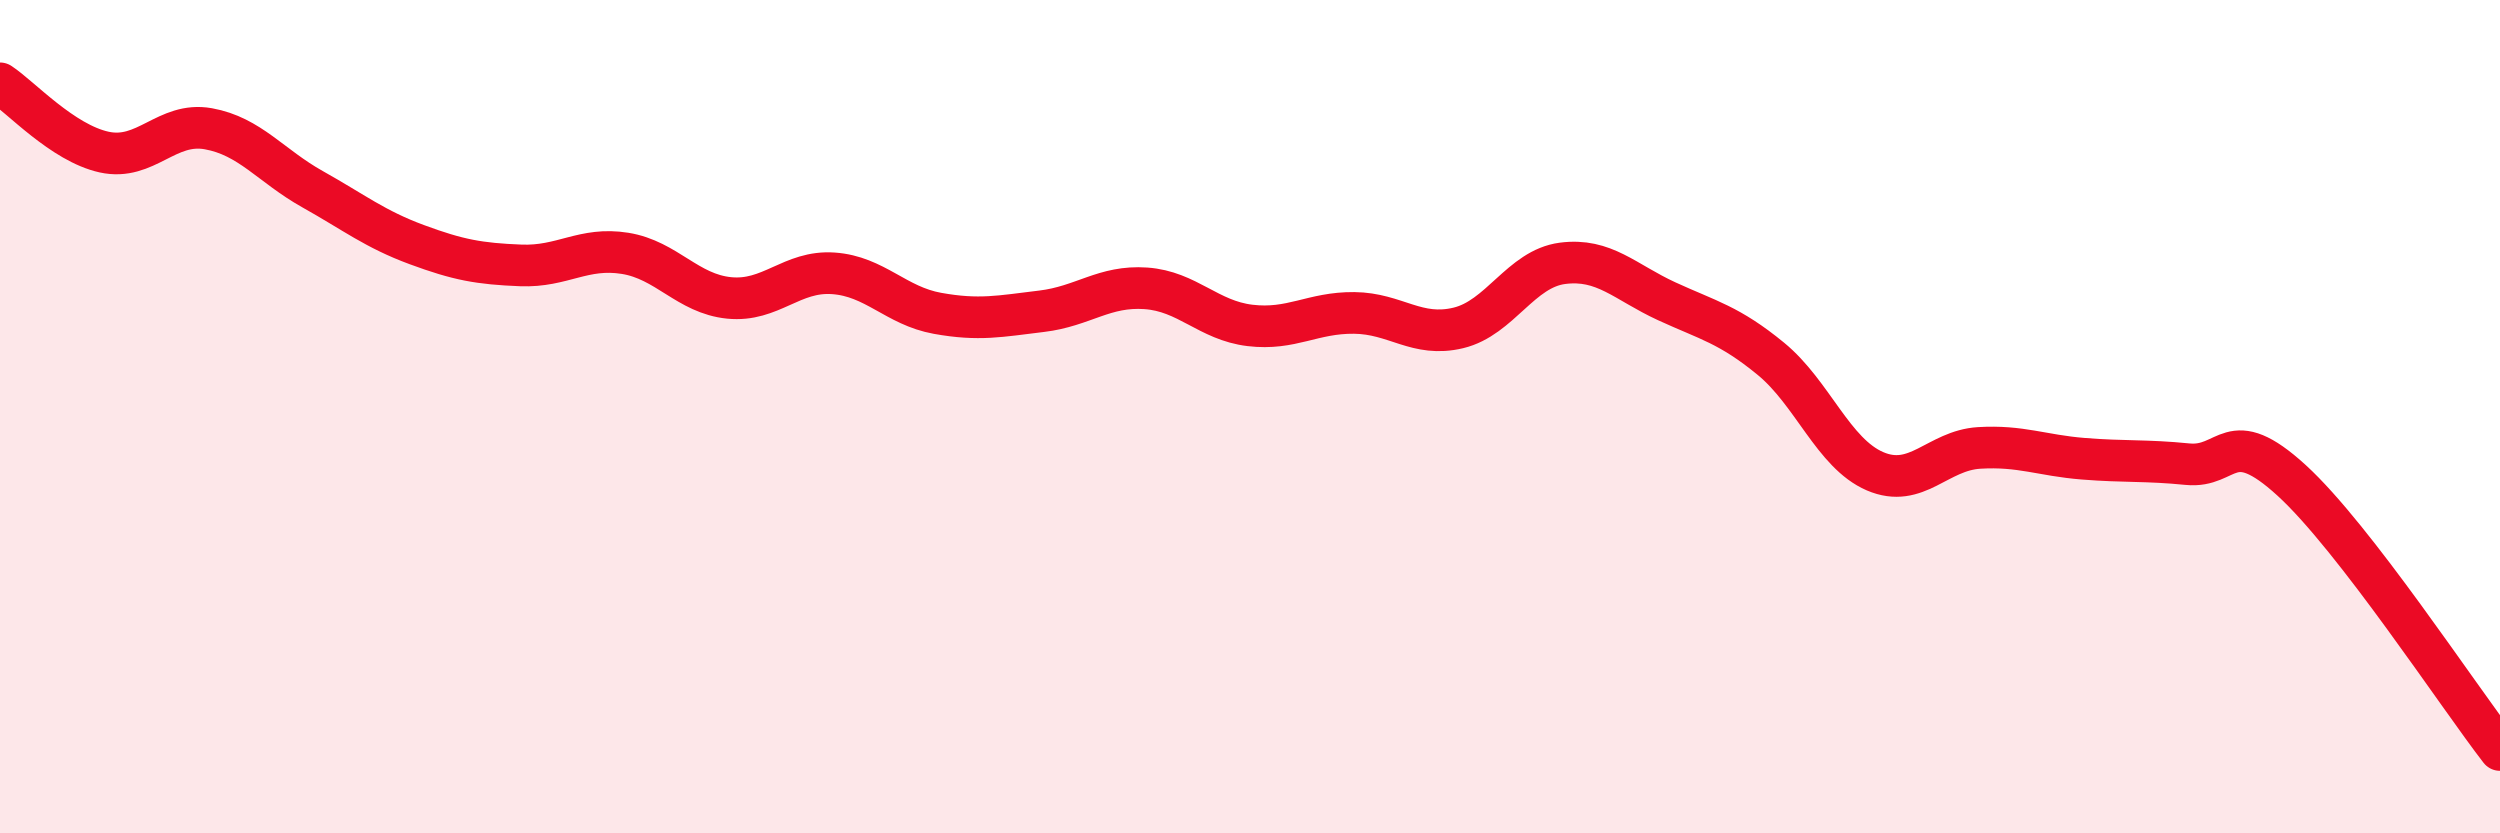 
    <svg width="60" height="20" viewBox="0 0 60 20" xmlns="http://www.w3.org/2000/svg">
      <path
        d="M 0,2 C 0.5,2.33 1.5,3.43 2.5,3.65 C 3.5,3.87 4,2.91 5,3.09 C 6,3.27 6.5,3.98 7.5,4.54 C 8.5,5.1 9,5.5 10,5.87 C 11,6.24 11.5,6.33 12.5,6.37 C 13.5,6.41 14,5.92 15,6.08 C 16,6.24 16.5,7.05 17.5,7.15 C 18.5,7.25 19,6.49 20,6.56 C 21,6.63 21.5,7.34 22.5,7.52 C 23.5,7.7 24,7.59 25,7.47 C 26,7.35 26.5,6.85 27.5,6.92 C 28.5,6.99 29,7.69 30,7.81 C 31,7.93 31.5,7.5 32.5,7.51 C 33.5,7.52 34,8.11 35,7.87 C 36,7.63 36.5,6.45 37.5,6.32 C 38.5,6.19 39,6.77 40,7.23 C 41,7.69 41.5,7.79 42.5,8.61 C 43.5,9.43 44,10.88 45,11.31 C 46,11.74 46.5,10.81 47.5,10.75 C 48.5,10.69 49,10.93 50,11.01 C 51,11.09 51.5,11.04 52.5,11.14 C 53.5,11.24 53.5,10.16 55,11.53 C 56.5,12.9 59,16.71 60,18L60 20L0 20Z"
        fill="#EB0A25"
        opacity="0.1"
        stroke-linecap="round"
        stroke-linejoin="round"
      />
      <path
        d="M 0,2 C 0.5,2.33 1.5,3.43 2.5,3.65 C 3.5,3.87 4,2.91 5,3.09 C 6,3.27 6.5,3.98 7.5,4.54 C 8.5,5.1 9,5.5 10,5.87 C 11,6.24 11.5,6.33 12.5,6.37 C 13.5,6.41 14,5.92 15,6.08 C 16,6.24 16.5,7.05 17.5,7.15 C 18.5,7.25 19,6.49 20,6.56 C 21,6.63 21.5,7.34 22.5,7.52 C 23.5,7.7 24,7.59 25,7.47 C 26,7.35 26.5,6.85 27.5,6.92 C 28.5,6.99 29,7.69 30,7.81 C 31,7.93 31.5,7.5 32.5,7.51 C 33.5,7.52 34,8.11 35,7.87 C 36,7.63 36.5,6.45 37.5,6.32 C 38.5,6.19 39,6.77 40,7.23 C 41,7.69 41.5,7.79 42.5,8.61 C 43.5,9.43 44,10.88 45,11.31 C 46,11.74 46.5,10.81 47.5,10.75 C 48.5,10.69 49,10.93 50,11.01 C 51,11.09 51.5,11.04 52.5,11.14 C 53.5,11.24 53.5,10.16 55,11.53 C 56.5,12.9 59,16.71 60,18"
        stroke="#EB0A25"
        stroke-width="1"
        fill="none"
        stroke-linecap="round"
        stroke-linejoin="round"
      />
    </svg>
  